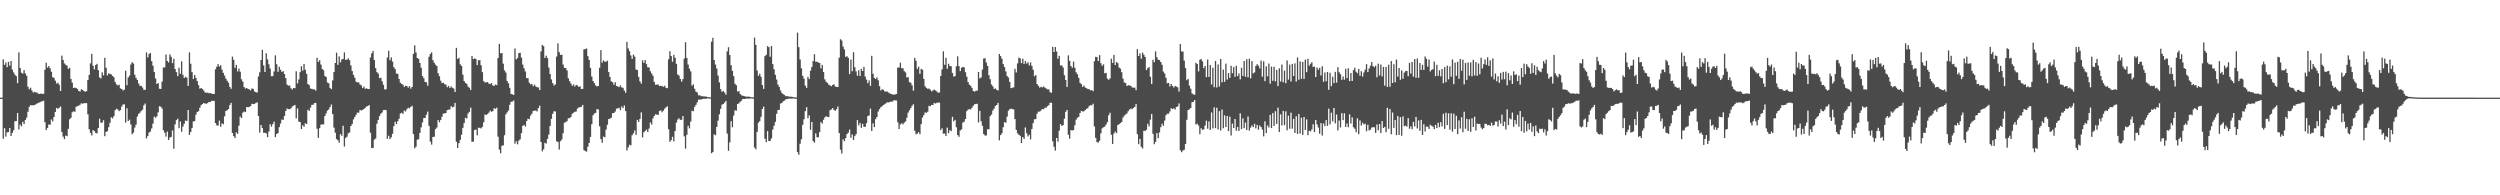 <?xml version="1.0" encoding="UTF-8"?>
<svg xmlns="http://www.w3.org/2000/svg" width="1920" height="150">
  <path d="M0 75.000h1v1.000H0zM1 75.000h1v1.000H1zM2 45.588h1v60.935H2zM3 49.812h1v48.641H3zM4 48.039h1v56.914H4zM5 51.611h1v50.001H5zM6 47.484h1v53.943H6zM7 50.425h1v47.884H7zM8 46.860h1v57.605H8zM9 53.511h1v48.577H9zM10 55.678h1v44.363H10zM11 57.402h1v35.704H11zM12 58.465h1v34.534H12zM13 63.842h1v22.965H13zM14 40.245h1v59.159H14zM15 52.204h1v43.485H15zM16 55.789h1v41.287H16zM17 56.520h1v37.040H17zM18 53.816h1v41.491H18zM19 56.436h1v35.687H19zM20 58.229h1v32.077H20zM21 66.611h1v19.212H21zM22 68.531h1v13.486H22zM23 67.353h1v13.313H23zM24 69.482h1v11.518H24zM25 71.039h1v9.778H25zM26 70.515h1v10.222H26zM27 70.990h1v9.137H27zM28 71.072h1v8.417H28zM29 71.963h1v7.018H29zM30 72.083h1v6.498H30zM31 71.781h1v6.247H31zM32 72.166h1v5.576H32zM33 72.020h1v5.345H33zM34 53.563h1v40.308H34zM35 48.124h1v51.797H35zM36 51.957h1v46.314H36zM37 50.692h1v44.875H37zM38 52.455h1v43.417H38zM39 55.117h1v36.639H39zM40 59.307h1v33.939H40zM41 59.857h1v29.979H41zM42 61.964h1v24.022H42zM43 64.132h1v18.768H43zM44 63.553h1v20.030H44zM45 65.070h1v17.717H45zM46 69.899h1v11.856H46zM47 42.726h1v58.592H47zM48 46.015h1v58.871H48zM49 48.703h1v58.165H49zM50 49.740h1v54.401H50zM51 50.443h1v54.182H51zM52 52.902h1v46.060H52zM53 52.054h1v39.580H53zM54 60.608h1v29.925H54zM55 63.429h1v22.785H55zM56 67.542h1v17.887H56zM57 67.210h1v18.692H57zM58 67.650h1v14.341H58zM59 68.278h1v13.308H59zM60 69.832h1v11.298H60zM61 70.351h1v10.074H61zM62 68.535h1v10.756H62zM63 69.056h1v10.599H63zM64 69.951h1v9.306H64zM65 70.474h1v8.717H65zM66 69.984h1v9.276H66zM67 61.485h1v26.330H67zM68 57.562h1v41.673H68zM69 48.685h1v53.232H69zM70 41.336h1v62.707H70zM71 50.511h1v49.376H71zM72 53.313h1v47.325H72zM73 49.907h1v52.211H73zM74 49.074h1v53.360H74zM75 53.907h1v44.399H75zM76 59.424h1v31.788H76zM77 60.246h1v33.995H77zM78 55.554h1v38.598H78zM79 57.850h1v34.526H79zM80 44.404h1v60.193H80zM81 52.001h1v49.327H81zM82 57.897h1v42.862H82zM83 56.277h1v41.394H83zM84 56.840h1v37.399H84zM85 57.183h1v32.949H85zM86 58.327h1v32.577H86zM87 59.353h1v29.869H87zM88 63.028h1v21.576H88zM89 64.843h1v18.679H89zM90 65.616h1v18.494H90zM91 65.072h1v20.261H91zM92 67.876h1v16.689H92zM93 68.373h1v13.453H93zM94 69.496h1v10.790H94zM95 68.817h1v11.321H95zM96 54.254h1v39.910H96zM97 65.410h1v17.743H97zM98 59.485h1v33.474H98zM99 58.057h1v33.840H99zM100 49.556h1v46.015H100zM101 47.774h1v55.292H101zM102 48.778h1v53.072H102zM103 57.322h1v40.674H103zM104 59.821h1v35.860H104zM105 61.369h1v28.149H105zM106 64.147h1v23.315H106zM107 65.955h1v20.589H107zM108 65.961h1v19.242H108zM109 67.227h1v17.012H109zM110 68.978h1v11.938H110zM111 69.026h1v10.484H111zM112 40.228h1v66.113H112zM113 44.129h1v60.351H113zM114 41.511h1v60.316H114zM115 40.632h1v60.402H115zM116 46.997h1v51.679H116zM117 50.503h1v44.415H117zM118 55.222h1v34.397H118zM119 60.273h1v30.153H119zM120 64.517h1v24.813H120zM121 63.810h1v22.440H121zM122 68.168h1v13.398H122zM123 68.292h1v13.671H123zM124 62.709h1v20.658H124zM125 51.857h1v48.161H125zM126 51.738h1v50.226H126zM127 41.942h1v62.982H127zM128 46.849h1v54.200H128zM129 47.985h1v59.546H129zM130 41.745h1v63.859H130zM131 43.617h1v61.501H131zM132 48.506h1v51.660H132zM133 45.094h1v69.126H133zM134 53.004h1v42.536H134zM135 55.421h1v36.834H135zM136 58.469h1v32.681H136zM137 52.000h1v46.452H137zM138 56.605h1v36.759H138zM139 47.098h1v54.073H139zM140 57.458h1v39.766H140zM141 59.919h1v35.085H141zM142 58.946h1v33.597H142zM143 59.664h1v33.248H143zM144 65.937h1v18.580H144zM145 40.258h1v63.386H145zM146 48.924h1v52.439H146zM147 55.392h1v42.942H147zM148 60.692h1v32.597H148zM149 57.574h1v35.467H149zM150 59.848h1v28.254H150zM151 62.234h1v23.796H151zM152 65.411h1v20.007H152zM153 68.079h1v14.693H153zM154 67.521h1v13.276H154zM155 68.385h1v11.536H155zM156 69.547h1v9.538H156zM157 71.018h1v8.518H157zM158 71.239h1v8.471H158zM159 71.118h1v8.054H159zM160 71.646h1v6.659H160zM161 71.483h1v6.862H161zM162 71.891h1v5.551H162zM163 72.174h1v5.229H163zM164 72.124h1v5.273H164zM165 53.207h1v41.277H165zM166 51.276h1v44.949H166zM167 49.248h1v47.250H167zM168 51.074h1v41.542H168zM169 50.079h1v47.244H169zM170 53.475h1v41.272H170zM171 55.960h1v39.489H171zM172 58.080h1v31.263H172zM173 60.405h1v24.899H173zM174 61.985h1v22.642H174zM175 63.530h1v20.169H175zM176 66.744h1v14.007H176zM177 68.186h1v10.833H177zM178 43.493h1v58.597H178zM179 45.959h1v58.580H179zM180 52.116h1v53.869H180zM181 49.827h1v51.811H181zM182 54.842h1v47.872H182zM183 52.698h1v43.806H183zM184 55.084h1v34.401H184zM185 60.865h1v29.750H185zM186 62.724h1v23.815H186zM187 66.858h1v18.812H187zM188 68.018h1v18.100H188zM189 67.604h1v14.599H189zM190 68.323h1v14.038H190zM191 68.693h1v13.373H191zM192 69.383h1v12.152H192zM193 67.871h1v11.851H193zM194 68.320h1v11.602H194zM195 70.238h1v9.564H195zM196 70.830h1v8.174H196zM197 71.090h1v7.569H197zM198 58.654h1v30.485H198zM199 55.502h1v46.266H199zM200 46.067h1v49.918H200zM201 38.222h1v60.142H201zM202 50.219h1v51.789H202zM203 55.293h1v46.704H203zM204 40.888h1v61.556H204zM205 45.614h1v59.722H205zM206 49.409h1v51.599H206zM207 52.633h1v42.776H207zM208 58.528h1v38.767H208zM209 58.473h1v36.890H209zM210 54.895h1v38.590H210zM211 42.515h1v62.795H211zM212 49.374h1v53.520H212zM213 55.135h1v47.097H213zM214 51.312h1v46.328H214zM215 53.573h1v41.325H215zM216 55.247h1v36.560H216zM217 54.613h1v37.424H217zM218 56.880h1v32.213H218zM219 60.070h1v25.186H219zM220 64.980h1v18.398H220zM221 65.835h1v17.972H221zM222 65.658h1v18.182H222zM223 67.837h1v15.408H223zM224 68.714h1v13.067H224zM225 67.582h1v13.624H225zM226 67.726h1v12.883H226zM227 54.708h1v36.200H227zM228 64.047h1v19.254H228zM229 60.990h1v32.394H229zM230 55.410h1v38.327H230zM231 50.818h1v48.245H231zM232 54.298h1v41.890H232zM233 49.143h1v48.225H233zM234 53.596h1v41.076H234zM235 56.681h1v38.537H235zM236 64.540h1v19.807H236zM237 65.358h1v19.864H237zM238 67.933h1v14.720H238zM239 68.293h1v12.232H239zM240 68.588h1v11.841H240zM241 68.670h1v10.557H241zM242 69.579h1v9.469H242zM243 44.320h1v54.526H243zM244 47.537h1v58.319H244zM245 46.271h1v52.166H245zM246 49.555h1v46.252H246zM247 52.939h1v42.478H247zM248 53.906h1v41.666H248zM249 58.274h1v30.852H249zM250 59.113h1v28.023H250zM251 63.382h1v21.569H251zM252 63.955h1v20.123H252zM253 67.506h1v14.731H253zM254 68.455h1v11.847H254zM255 61.818h1v25.778H255zM256 55.324h1v42.662H256zM257 48.371h1v53.579H257zM258 40.460h1v66.360H258zM259 49.805h1v57.935H259zM260 43.313h1v66.324H260zM261 47.905h1v55.124H261zM262 45.693h1v58.594H262zM263 45.239h1v51.354H263zM264 40.242h1v72.309H264zM265 46.039h1v60.013H265zM266 45.790h1v59.207H266zM267 44.729h1v57.670H267zM268 46.237h1v55.485H268zM269 50.277h1v46.478H269zM270 54.566h1v40.708H270zM271 57.521h1v34.197H271zM272 59.667h1v30.251H272zM273 62.761h1v25.422H273zM274 63.277h1v23.152H274zM275 63.220h1v23.353H275zM276 64.869h1v19.581H276zM277 65.598h1v19.283H277zM278 67.612h1v16.745H278zM279 66.442h1v17.289H279zM280 68.215h1v14.554H280zM281 67.791h1v14.002H281zM282 68.369h1v13.110H282zM283 68.449h1v12.253H283zM284 44.184h1v57.776H284zM285 41.011h1v72.598H285zM286 39.105h1v74.670H286zM287 46.149h1v61.056H287zM288 52.302h1v54.082H288zM289 55.408h1v39.594H289zM290 56.475h1v35.615H290zM291 60.013h1v29.168H291zM292 59.720h1v27.613H292zM293 62.432h1v23.952H293zM294 65.111h1v19.449H294zM295 68.680h1v15.713H295zM296 68.577h1v16.056H296zM297 44.200h1v62.375H297zM298 38.954h1v65.283H298zM299 46.228h1v60.608H299zM300 44.048h1v61.425H300zM301 47.299h1v55.437H301zM302 51.576h1v45.276H302zM303 53.057h1v40.440H303zM304 56.440h1v38.824H304zM305 56.796h1v36.309H305zM306 60.602h1v30.539H306zM307 63.562h1v23.582H307zM308 64.421h1v22.175H308zM309 65.058h1v22.348H309zM310 66.790h1v18.092H310zM311 65.871h1v19.709H311zM312 66.043h1v17.845H312zM313 67.317h1v15.429H313zM314 66.087h1v17.100H314zM315 68.091h1v14.006H315zM316 66.785h1v14.472H316zM317 41.378h1v61.564H317zM318 34.820h1v79.110H318zM319 40.285h1v72.379H319zM320 44.532h1v62.737H320zM321 45.214h1v61.733H321zM322 48.398h1v53.683H322zM323 52.019h1v45.834H323zM324 58.412h1v35.598H324zM325 60.113h1v30.573H325zM326 62.915h1v27.682H326zM327 63.245h1v24.874H327zM328 65.781h1v19.922H328zM329 43.564h1v53.106H329zM330 41.440h1v67.377H330zM331 40.220h1v70.810H331zM332 46.161h1v59.036H332zM333 48.174h1v56.811H333zM334 49.603h1v49.584H334zM335 50.736h1v47.250H335zM336 56.203h1v35.954H336zM337 58.522h1v35.373H337zM338 61.964h1v30.168H338zM339 63.835h1v25.815H339zM340 63.497h1v23.723H340zM341 64.619h1v22.418H341zM342 65.009h1v21.817H342zM343 66.954h1v17.607H343zM344 65.964h1v18.206H344zM345 67.546h1v16.644H345zM346 66.423h1v15.113H346zM347 67.358h1v15.103H347zM348 67.992h1v13.969H348zM349 70.636h1v8.363H349zM350 36.738h1v72.126H350zM351 45.285h1v68.388H351zM352 44.397h1v65.590H352zM353 49.413h1v58.038H353zM354 50.628h1v52.839H354zM355 57.392h1v40.784H355zM356 62.260h1v32.257H356zM357 63.636h1v26.831H357zM358 64.385h1v26.611H358zM359 66.519h1v20.661H359zM360 67.436h1v18.483H360zM361 69.071h1v13.632H361zM362 43.047h1v65.881H362zM363 45.357h1v63.385H363zM364 44.827h1v55.050H364zM365 45.382h1v54.121H365zM366 49.972h1v53.942H366zM367 46.294h1v51.772H367zM368 46.173h1v52.051H368zM369 50.147h1v48.526H369zM370 55.400h1v41.981H370zM371 62.315h1v31.572H371zM372 63.411h1v24.541H372zM373 63.141h1v25.104H373zM374 63.063h1v24.436H374zM375 64.282h1v22.189H375zM376 64.583h1v20.432H376zM377 63.739h1v22.138H377zM378 65.614h1v19.704H378zM379 65.927h1v17.156H379zM380 64.947h1v18.665H380zM381 65.374h1v17.310H381zM382 44.607h1v60.361H382zM383 33.707h1v81.165H383zM384 40.964h1v76.789H384zM385 40.690h1v71.290H385zM386 48.921h1v62.715H386zM387 53.995h1v49.854H387zM388 55.713h1v32.163H388zM389 62.141h1v24.156H389zM390 63.941h1v20.961H390zM391 67.460h1v13.048H391zM392 72.131h1v6.074H392zM393 72.426h1v5.622H393zM394 72.978h1v4.224H394zM395 37.237h1v73.158H395zM396 45.604h1v62.870H396zM397 44.480h1v66.376H397zM398 40.823h1v67.162H398zM399 40.516h1v66.480H399zM400 44.238h1v58.013H400zM401 49.622h1v47.019H401zM402 52.484h1v43.450H402zM403 54.871h1v42.353H403zM404 59.975h1v32.999H404zM405 60.062h1v31.136H405zM406 63.479h1v28.071H406zM407 64.841h1v24.016H407zM408 64.410h1v22.867H408zM409 66.230h1v18.964H409zM410 64.941h1v20.031H410zM411 66.359h1v18.469H411zM412 67.042h1v18.550H412zM413 67.115h1v15.865H413zM414 69.156h1v12.007H414zM415 39.511h1v69.568H415zM416 34.442h1v81.820H416zM417 35.409h1v79.254H417zM418 44.443h1v65.218H418zM419 42.767h1v67.531H419zM420 44.632h1v62.011H420zM421 51.858h1v51.518H421zM422 56.809h1v39.900H422zM423 60.954h1v30.322H423zM424 63.782h1v23.616H424zM425 65.680h1v19.758H425zM426 64.837h1v20.755H426zM427 43.438h1v65.031H427zM428 33.261h1v75.825H428zM429 40.083h1v74.755H429zM430 42.200h1v66.234H430zM431 42.059h1v65.073H431zM432 49.607h1v52.680H432zM433 52.114h1v42.103H433zM434 52.255h1v41.608H434zM435 54.062h1v38.941H435zM436 60.088h1v30.755H436zM437 62.322h1v28.449H437zM438 64.156h1v25.613H438zM439 65.883h1v21.474H439zM440 64.815h1v21.752H440zM441 66.436h1v19.434H441zM442 65.250h1v20.427H442zM443 65.649h1v17.772H443zM444 66.741h1v15.868H444zM445 66.298h1v15.987H445zM446 68.281h1v13.775H446zM447 68.299h1v12.279H447zM448 37.852h1v77.448H448zM449 37.722h1v78.287H449zM450 37.203h1v79.264H450zM451 43.135h1v69.581H451zM452 46.009h1v63.776H452zM453 52.130h1v53.042H453zM454 58.795h1v36.585H454zM455 62.206h1v26.350H455zM456 63.848h1v23.334H456zM457 65.646h1v21.052H457zM458 66.375h1v17.428H458zM459 66.068h1v17.971H459zM460 52.007h1v45.028H460zM461 38.503h1v68.356H461zM462 48.079h1v61.598H462zM463 46.318h1v58.595H463zM464 47.351h1v58.143H464zM465 47.386h1v52.145H465zM466 46.599h1v49.212H466zM467 55.332h1v36.110H467zM468 59.148h1v32.005H468zM469 62.496h1v27.851H469zM470 63.120h1v23.838H470zM471 65.055h1v21.710H471zM472 63.126h1v22.516H472zM473 66.068h1v17.365H473zM474 66.372h1v16.863H474zM475 66.916h1v15.835H475zM476 65.590h1v18.984H476zM477 67.131h1v14.706H477zM478 67.431h1v15.616H478zM479 69.558h1v11.430H479zM480 71.237h1v14.077H480zM481 32.144h1v83.461H481zM482 37.241h1v75.951H482zM483 39.319h1v71.821H483zM484 42.574h1v69.070H484zM485 45.281h1v58.589H485zM486 41.915h1v60.473H486zM487 43.454h1v56.675H487zM488 53.339h1v50.232H488zM489 53.835h1v38.293H489zM490 59.051h1v34.532H490zM491 62.403h1v28.961H491zM492 64.184h1v22.085H492zM493 46.330h1v59.210H493zM494 48.276h1v53.376H494zM495 46.098h1v54.450H495zM496 49.271h1v50.237H496zM497 51.701h1v49.650H497zM498 51.770h1v46.952H498zM499 54.754h1v39.245H499zM500 56.400h1v39.245H500zM501 58.165h1v32.831H501zM502 62.926h1v26.132H502zM503 65.141h1v22.626H503zM504 64.998h1v23.092H504zM505 64.886h1v23.314H505zM506 66.089h1v19.206H506zM507 65.828h1v18.910H507zM508 66.190h1v20.036H508zM509 66.627h1v18.380H509zM510 65.856h1v17.603H510zM511 67.438h1v14.978H511zM512 67.715h1v13.973H512zM513 45.567h1v53.720H513zM514 39.303h1v69.639H514zM515 43.047h1v64.611H515zM516 47.434h1v57.626H516zM517 42.088h1v66.522H517zM518 44.381h1v56.277H518zM519 48.991h1v45.162H519zM520 57.172h1v34.616H520zM521 58.059h1v32.801H521zM522 60.602h1v31.428H522zM523 62.680h1v29.331H523zM524 60.782h1v28.319H524zM525 44.991h1v59.736H525zM526 32.399h1v81.791H526zM527 44.502h1v59.059H527zM528 49.582h1v46.971H528zM529 52.725h1v45.876H529zM530 54.830h1v38.501H530zM531 65.768h1v19.229H531zM532 64.782h1v20.651H532zM533 68.164h1v13.904H533zM534 70.349h1v10.186H534zM535 71.032h1v7.615H535zM536 73.224h1v3.262H536zM537 73.189h1v3.344H537zM538 73.937h1v2.385H538zM539 73.849h1v2.210H539zM540 74.077h1v1.713H540zM541 74.102h1v1.774H541zM542 74.194h1v1.647H542zM543 74.538h1v1.000H543zM544 74.667h1v1.000H544zM545 74.827h1v1.000H545zM546 32.071h1v85.595H546zM547 29.048h1v87.723H547zM548 46.099h1v57.123H548zM549 49.618h1v54.261H549zM550 52.660h1v44.806H550zM551 57.996h1v34.615H551zM552 63.298h1v24.491H552zM553 68.445h1v15.148H553zM554 70.547h1v9.836H554zM555 69.840h1v10.006H555zM556 71.088h1v7.741H556zM557 72.680h1v4.852H557zM558 39.475h1v63.070H558zM559 36.258h1v79.566H559zM560 42.298h1v66.975H560zM561 50.117h1v42.932H561zM562 54.409h1v43.351H562zM563 58.465h1v30.252H563zM564 64.290h1v20.467H564zM565 65.441h1v19.575H565zM566 70.226h1v9.636H566zM567 70.002h1v9.286H567zM568 72.172h1v5.954H568zM569 73.194h1v4.085H569zM570 73.531h1v2.415H570zM571 73.763h1v2.248H571zM572 74.121h1v1.846H572zM573 74.266h1v1.300H573zM574 74.184h1v1.613H574zM575 74.227h1v1.517H575zM576 74.580h1v1.000H576zM577 74.694h1v1.000H577zM578 74.823h1v1.000H578zM579 28.883h1v84.412H579zM580 34.518h1v80.184H580zM581 54.095h1v47.199H581zM582 58.230h1v36.044H582zM583 56.609h1v36.435H583zM584 58.948h1v30.734H584zM585 65.276h1v18.458H585zM586 68.248h1v13.625H586zM587 43.101h1v63.459H587zM588 42.037h1v67.152H588zM589 35.407h1v65.241H589zM590 36.201h1v72.130H590zM591 43.569h1v64.594H591zM592 35.324h1v70.965H592zM593 49.218h1v50.320H593zM594 53.175h1v43.364H594zM595 57.508h1v36.083H595zM596 61.105h1v26.280H596zM597 65.047h1v19.474H597zM598 66.788h1v17.550H598zM599 69.483h1v10.052H599zM600 71.350h1v7.728H600zM601 72.355h1v5.490H601zM602 72.897h1v4.353H602zM603 73.857h1v2.484H603zM604 73.819h1v2.168H604zM605 74.057h1v1.808H605zM606 74.301h1v1.379H606zM607 74.178h1v1.597H607zM608 74.372h1v1.234H608zM609 74.712h1v1.000H609zM610 74.774h1v1.000H610zM611 74.830h1v1.000H611zM612 25.047h1v91.862H612zM613 36.191h1v82.664H613zM614 45.746h1v64.641H614zM615 52.503h1v54.468H615zM616 58.234h1v37.634H616zM617 60.391h1v31.199H617zM618 65.790h1v19.543H618zM619 67.487h1v14.840H619zM620 59.056h1v31.755H620zM621 60.745h1v27.865H621zM622 54.289h1v45.405H622zM623 51.384h1v42.237H623zM624 46.942h1v61.459H624zM625 41.602h1v67.952H625zM626 47.467h1v55.002H626zM627 47.358h1v58.028H627zM628 47.968h1v57.440H628zM629 48.382h1v53.050H629zM630 52.471h1v41.290H630zM631 49.840h1v45.071H631zM632 55.338h1v36.643H632zM633 60.990h1v29.145H633zM634 62.793h1v26.452H634zM635 63.718h1v26.039H635zM636 65.032h1v24.873H636zM637 65.596h1v19.086H637zM638 66.232h1v17.835H638zM639 65.247h1v17.772H639zM640 64.783h1v19.703H640zM641 66.469h1v18.631H641zM642 66.718h1v17.150H642zM643 66.891h1v14.935H643zM644 44.345h1v57.870H644zM645 30.119h1v84.811H645zM646 31.120h1v86.813H646zM647 35.750h1v71.275H647zM648 37.933h1v70.496H648zM649 43.673h1v62.404H649zM650 43.163h1v59.801H650zM651 44.423h1v57.443H651zM652 56.912h1v42.610H652zM653 45.729h1v60.124H653zM654 54.711h1v48.616H654zM655 40.079h1v67.426H655zM656 51.630h1v52.934H656zM657 54.867h1v48.152H657zM658 58.090h1v34.151H658zM659 53.941h1v42.341H659zM660 58.419h1v35.985H660zM661 52.843h1v45.303H661zM662 54.515h1v40.631H662zM663 51.353h1v46.038H663zM664 58.790h1v38.618H664zM665 61.122h1v33.449H665zM666 63.888h1v25.255H666zM667 61.812h1v26.869H667zM668 65.929h1v17.457H668zM669 42.860h1v57.738H669zM670 56.616h1v38.117H670zM671 59.851h1v37.792H671zM672 60.688h1v30.845H672zM673 59.402h1v30.445H673zM674 61.659h1v24.000H674zM675 66.174h1v17.665H675zM676 69.457h1v12.880H676zM677 68.460h1v13.170H677zM678 69.027h1v11.626H678zM679 70.237h1v9.789H679zM680 70.256h1v8.992H680zM681 70.419h1v8.128H681zM682 71.132h1v7.571H682zM683 71.756h1v6.514H683zM684 72.179h1v5.788H684zM685 72.585h1v5.437H685zM686 72.600h1v4.421H686zM687 72.556h1v4.574H687zM688 72.181h1v5.007H688zM689 51.902h1v42.055H689zM690 51.839h1v47.301H690zM691 48.126h1v47.482H691zM692 52.361h1v42.362H692zM693 52.436h1v43.115H693zM694 54.693h1v39.481H694zM695 55.598h1v37.688H695zM696 59.487h1v30.865H696zM697 59.271h1v27.200H697zM698 63.075h1v21.648H698zM699 63.650h1v19.469H699zM700 65.510h1v15.747H700zM701 69.630h1v10.437H701zM702 44.460h1v55.889H702zM703 46.626h1v56.483H703zM704 52.832h1v49.729H704zM705 51.204h1v50.259H705zM706 56.711h1v46.397H706zM707 52.867h1v42.487H707zM708 53.567h1v36.682H708zM709 60.516h1v27.907H709zM710 66.229h1v20.107H710zM711 67.481h1v19.175H711zM712 68.195h1v17.627H712zM713 67.972h1v13.298H713zM714 68.916h1v12.622H714zM715 70.187h1v10.403H715zM716 69.499h1v11.093H716zM717 68.766h1v10.221H717zM718 69.485h1v10.066H718zM719 70.214h1v8.741H719zM720 71.284h1v7.464H720zM721 70.978h1v7.866H721zM722 58.319h1v41.576H722zM723 53.303h1v45.203H723zM724 39.431h1v63.247H724zM725 49.763h1v52.783H725zM726 44.405h1v60.032H726zM727 52.806h1v45.172H727zM728 48.951h1v53.354H728zM729 50.657h1v49.330H729zM730 50.867h1v49.845H730zM731 56.004h1v33.732H731zM732 58.800h1v34.415H732zM733 58.451h1v33.585H733zM734 50.882h1v46.903H734zM735 43.245h1v60.530H735zM736 50.809h1v54.267H736zM737 54.577h1v45.624H737zM738 51.964h1v47.456H738zM739 51.339h1v42.765H739zM740 51.764h1v41.683H740zM741 55.451h1v35.964H741zM742 58.867h1v26.502H742zM743 63.052h1v21.126H743zM744 64.961h1v18.852H744zM745 65.850h1v18.163H745zM746 67.433h1v15.352H746zM747 69.882h1v11.359H747zM748 70.381h1v9.712H748zM749 69.610h1v10.304H749zM750 69.661h1v10.029H750zM751 55.286h1v38.783H751zM752 60.196h1v24.928H752zM753 59.492h1v33.623H753zM754 53.456h1v43.152H754zM755 44.936h1v58.047H755zM756 44.691h1v59.413H756zM757 48.043h1v55.987H757zM758 50.645h1v48.638H758zM759 57.768h1v41.538H759zM760 60.856h1v28.363H760zM761 64.893h1v23.068H761zM762 66.258h1v18.670H762zM763 68.289h1v15.126H763zM764 67.905h1v13.440H764zM765 69.008h1v11.630H765zM766 69.538h1v9.464H766zM767 41.495h1v66.286H767zM768 43.108h1v60.696H768zM769 45.122h1v57.246H769zM770 49.181h1v48.510H770zM771 51.498h1v42.324H771zM772 54.836h1v39.443H772zM773 58.423h1v31.189H773zM774 59.564h1v25.415H774zM775 62.909h1v20.966H775zM776 67.673h1v15.766H776zM777 67.398h1v16.424H777zM778 67.091h1v16.911H778zM779 52.832h1v38.606H779zM780 55.653h1v44.155H780zM781 48.712h1v53.738H781zM782 44.293h1v59.186H782zM783 44.783h1v59.516H783zM784 48.506h1v61.378H784zM785 45.122h1v60.141H785zM786 49.091h1v57.608H786zM787 46.888h1v50.997H787zM788 48.840h1v53.521H788zM789 47.836h1v56.985H789zM790 50.206h1v53.319H790zM791 47.982h1v59.037H791zM792 50.581h1v48.505H792zM793 53.576h1v40.988H793zM794 58.566h1v33.060H794zM795 57.658h1v33.782H795zM796 64.517h1v22.765H796zM797 65.893h1v19.810H797zM798 67.278h1v18.435H798zM799 66.665h1v18.218H799zM800 67.098h1v16.623H800zM801 66.382h1v17.514H801zM802 67.280h1v15.404H802zM803 67.916h1v14.771H803zM804 68.592h1v12.990H804zM805 68.654h1v12.066H805zM806 70.770h1v8.193H806zM807 71.337h1v7.561H807zM808 36.000h1v72.489H808zM809 39.918h1v72.776H809zM810 36.141h1v79.530H810zM811 39.508h1v66.458H811zM812 45.121h1v63.638H812zM813 42.903h1v57.383H813zM814 50.296h1v45.085H814zM815 50.173h1v46.599H815zM816 51.819h1v44.253H816zM817 57.738h1v33.389H817zM818 61.455h1v24.423H818zM819 66.699h1v17.753H819zM820 42.493h1v60.960H820zM821 46.743h1v59.750H821zM822 50.671h1v49.317H822zM823 52.036h1v48.161H823zM824 47.306h1v52.582H824zM825 52.006h1v44.211H825zM826 55.533h1v36.405H826zM827 57.014h1v33.446H827zM828 59.870h1v29.903H828zM829 63.625h1v23.144H829zM830 64.600h1v20.564H830zM831 66.765h1v18.831H831zM832 65.617h1v19.864H832zM833 67.243h1v17.242H833zM834 67.740h1v15.804H834zM835 68.419h1v14.632H835zM836 68.515h1v12.944H836zM837 69.370h1v11.381H837zM838 69.173h1v11.802H838zM839 70.046h1v9.605H839zM840 47.076h1v50.063H840zM841 43.624h1v62.262H841zM842 43.883h1v65.258H842zM843 46.831h1v62.663H843zM844 42.336h1v65.735H844zM845 48.562h1v53.833H845zM846 50.532h1v48.057H846zM847 49.400h1v48.338H847zM848 56.293h1v40.932H848zM849 55.994h1v39.704H849zM850 60.437h1v33.357H850zM851 61.291h1v27.250H851zM852 60.232h1v26.371H852zM853 45.116h1v58.421H853zM854 48.314h1v62.212H854zM855 42.175h1v60.428H855zM856 49.928h1v51.070H856zM857 47.640h1v54.594H857zM858 48.530h1v47.497H858zM859 51.864h1v43.505H859zM860 52.665h1v41.878H860zM861 55.445h1v38.274H861zM862 60.437h1v29.806H862zM863 63.356h1v25.425H863zM864 63.678h1v24.285H864zM865 66.024h1v21.059H865zM866 65.424h1v19.979H866zM867 65.600h1v18.529H867zM868 66.006h1v17.392H868zM869 67.092h1v16.767H869zM870 67.456h1v15.431H870zM871 67.199h1v14.923H871zM872 69.264h1v10.691H872zM873 37.717h1v65.276H873zM874 43.033h1v67.755H874zM875 41.014h1v65.659H875zM876 45.161h1v67.606H876zM877 40.350h1v73.650H877zM878 41.992h1v58.484H878zM879 43.801h1v56.688H879zM880 53.813h1v45.849H880zM881 52.349h1v42.753H881zM882 51.550h1v45.543H882zM883 58.935h1v32.957H883zM884 64.514h1v23.100H884zM885 45.892h1v56.854H885zM886 47.750h1v63.005H886zM887 39.476h1v69.464H887zM888 43.944h1v58.230H888zM889 45.822h1v60.332H889zM890 46.205h1v55.465H890zM891 47.613h1v50.074H891zM892 49.756h1v45.260H892zM893 54.950h1v41.676H893zM894 56.533h1v36.062H894zM895 59.762h1v28.753H895zM896 63.932h1v23.396H896zM897 63.717h1v23.619H897zM898 66.410h1v19.198H898zM899 64.487h1v18.630H899zM900 66.009h1v17.673H900zM901 67.208h1v15.983H901zM902 66.004h1v18.119H902zM903 66.550h1v15.562H903zM904 67.067h1v14.677H904zM905 70.283h1v9.197H905zM906 33.865h1v81.588H906zM907 39.460h1v77.424H907zM908 39.611h1v75.982H908zM909 46.610h1v68.436H909zM910 52.274h1v58.329H910zM911 61.523h1v30.478H911zM912 60.579h1v23.947H912zM913 65.745h1v18.187H913zM914 68.145h1v14.816H914zM915 71.660h1v6.819H915zM916 72.554h1v5.691H916zM917 72.776h1v4.100H917zM918 48.217h1v47.406H918zM919 49.088h1v45.947H919zM920 54.858h1v41.600H920zM921 45.940h1v57.186H921zM922 45.250h1v53.207H922zM923 47.091h1v52.630H923zM924 52.368h1v47.028H924zM925 50.625h1v45.779H925zM926 59.214h1v33.462H926zM927 45.731h1v53.111H927zM928 59.090h1v34.200H928zM929 49.985h1v49.787H929zM930 64.920h1v21.447H930zM931 52.024h1v46.581H931zM932 66.955h1v15.494H932zM933 46.853h1v51.551H933zM934 67.180h1v15.573H934zM935 49.517h1v49.964H935zM936 66.450h1v18.924H936zM937 45.327h1v54.934H937zM938 63.219h1v20.890H938zM939 53.442h1v45.069H939zM940 62.805h1v25.839H940zM941 48.855h1v48.686H941zM942 61.109h1v27.977H942zM943 56.132h1v44.567H943zM944 59.779h1v29.846H944zM945 50.517h1v53.568H945zM946 56.221h1v38.697H946zM947 51.511h1v46.798H947zM948 58.988h1v32.396H948zM949 50.522h1v49.811H949zM950 58.452h1v39.042H950zM951 56.403h1v44.169H951zM952 60.982h1v26.126H952zM953 52.012h1v47.096H953zM954 58.301h1v32.559H954zM955 46.835h1v51.557H955zM956 58.923h1v35.208H956zM957 45.463h1v54.381H957zM958 59.385h1v30.074H958zM959 45.123h1v55.217H959zM960 60.159h1v37.880H960zM961 46.903h1v49.428H961zM962 56.311h1v41.267H962zM963 55.591h1v39.493H963zM964 50.707h1v47.891H964zM965 49.257h1v46.674H965zM966 50.436h1v49.215H966zM967 52.542h1v43.894H967zM968 46.519h1v51.093H968zM969 58.903h1v40.608H969zM970 47.046h1v57.695H970zM971 62.299h1v30.863H971zM972 50.868h1v51.317H972zM973 58.624h1v37.780H973zM974 48.806h1v49.111H974zM975 64.271h1v23.941H975zM976 51.129h1v47.250H976zM977 62.031h1v24.779H977zM978 51.244h1v45.493H978zM979 62.388h1v23.016H979zM980 53.765h1v41.422H980zM981 66.091h1v16.611H981zM982 52.487h1v48.962H982zM983 62.622h1v25.163H983zM984 49.544h1v46.833H984zM985 63.182h1v21.945H985zM986 54.221h1v41.890H986zM987 63.877h1v21.611H987zM988 46.366h1v53.725H988zM989 61.125h1v27.720H989zM990 49.617h1v49.241H990zM991 62.558h1v23.953H991zM992 49.067h1v49.701H992zM993 58.368h1v32.934H993zM994 48.653h1v53.493H994zM995 62.594h1v26.660H995zM996 44.084h1v58.761H996zM997 61.255h1v26.233H997zM998 47.104h1v55.482H998zM999 60.511h1v29.906H999zM1000 47.529h1v56.099H1000zM1001 60.614h1v29.229H1001zM1002 45.812h1v54.017H1002zM1003 55.424h1v36.295H1003zM1004 45.164h1v58.687H1004zM1005 50.463h1v50.001H1005zM1006 48.968h1v51.934H1006zM1007 47.811h1v51.568H1007zM1008 51.427h1v44.019H1008zM1009 51.131h1v50.316H1009zM1010 59.138h1v33.044H1010zM1011 51.832h1v43.771H1011zM1012 53.540h1v44.427H1012zM1013 52.114h1v50.586H1013zM1014 57.886h1v36.662H1014zM1015 50.878h1v53.186H1015zM1016 62.813h1v31.989H1016zM1017 55.686h1v41.167H1017zM1018 62.427h1v29.800H1018zM1019 55.317h1v41.283H1019zM1020 68.951h1v14.513H1020zM1021 55.837h1v39.632H1021zM1022 66.146h1v20.365H1022zM1023 58.916h1v34.380H1023zM1024 63.879h1v19.053H1024zM1025 55.193h1v39.590H1025zM1026 63.440h1v24.507H1026zM1027 51.580h1v48.607H1027zM1028 55.506h1v37.054H1028zM1029 56.963h1v40.926H1029zM1030 61.277h1v25.665H1030zM1031 58.700h1v33.587H1031zM1032 61.195h1v25.771H1032zM1033 52.889h1v44.660H1033zM1034 59.969h1v34.854H1034zM1035 52.445h1v45.288H1035zM1036 62.296h1v25.498H1036zM1037 56.057h1v38.833H1037zM1038 62.222h1v27.902H1038zM1039 53.842h1v43.922H1039zM1040 51.962h1v46.880H1040zM1041 55.103h1v46.401H1041zM1042 56.279h1v34.596H1042zM1043 52.969h1v50.083H1043zM1044 58.237h1v34.228H1044zM1045 54.686h1v41.705H1045zM1046 58.786h1v35.499H1046zM1047 55.655h1v39.944H1047zM1048 53.412h1v41.566H1048zM1049 49.265h1v51.544H1049zM1050 55.344h1v40.524H1050zM1051 52.576h1v47.560H1051zM1052 50.434h1v49.172H1052zM1053 47.664h1v50.328H1053zM1054 50.840h1v46.776H1054zM1055 51.584h1v46.183H1055zM1056 50.499h1v51.544H1056zM1057 59.353h1v36.259H1057zM1058 48.909h1v51.151H1058zM1059 57.901h1v37.405H1059zM1060 49.574h1v52.606H1060zM1061 58.661h1v34.315H1061zM1062 51.410h1v46.881H1062zM1063 65.723h1v31.696H1063zM1064 51.336h1v50.236H1064zM1065 66.751h1v16.039H1065zM1066 49.644h1v49.212H1066zM1067 66.601h1v17.091H1067zM1068 46.916h1v56.222H1068zM1069 63.726h1v22.704H1069zM1070 49.358h1v48.833H1070zM1071 63.179h1v28.979H1071zM1072 45.701h1v58.113H1072zM1073 58.821h1v30.301H1073zM1074 52.236h1v51.438H1074zM1075 61.310h1v28.691H1075zM1076 54.055h1v50.191H1076zM1077 60.463h1v28.945H1077zM1078 55.744h1v41.240H1078zM1079 54.626h1v41.828H1079zM1080 54.478h1v42.795H1080zM1081 58.513h1v32.232H1081zM1082 48.249h1v50.608H1082zM1083 56.533h1v40.559H1083zM1084 47.609h1v51.678H1084zM1085 58.897h1v34.729H1085zM1086 45.370h1v51.740H1086zM1087 59.745h1v30.068H1087zM1088 44.914h1v53.744H1088zM1089 59.770h1v32.706H1089zM1090 48.412h1v52.026H1090zM1091 53.661h1v38.439H1091zM1092 49.770h1v53.873H1092zM1093 53.714h1v41.695H1093zM1094 43.371h1v57.613H1094zM1095 45.137h1v52.106H1095zM1096 51.203h1v46.133H1096zM1097 45.760h1v53.245H1097zM1098 54.850h1v40.992H1098zM1099 53.664h1v42.942H1099zM1100 53.121h1v44.090H1100zM1101 47.279h1v51.847H1101zM1102 58.540h1v37.376H1102zM1103 49.789h1v48.601H1103zM1104 58.256h1v35.954H1104zM1105 53.977h1v43.713H1105zM1106 58.628h1v35.204H1106zM1107 52.976h1v44.135H1107zM1108 63.911h1v23.472H1108zM1109 51.590h1v47.382H1109zM1110 63.118h1v23.473H1110zM1111 50.417h1v45.679H1111zM1112 60.921h1v26.125H1112zM1113 50.940h1v48.650H1113zM1114 58.873h1v28.124H1114zM1115 45.670h1v55.429H1115zM1116 64.600h1v22.682H1116zM1117 48.078h1v51.015H1117zM1118 58.209h1v30.746H1118zM1119 47.447h1v55.577H1119zM1120 60.523h1v31.944H1120zM1121 45.239h1v53.463H1121zM1122 54.341h1v35.740H1122zM1123 45.832h1v55.763H1123zM1124 64.833h1v20.963H1124zM1125 48.314h1v50.560H1125zM1126 61.414h1v29.893H1126zM1127 47.978h1v52.602H1127zM1128 58.149h1v33.444H1128zM1129 47.941h1v53.275H1129zM1130 58.625h1v32.275H1130zM1131 45.911h1v51.642H1131zM1132 57.965h1v31.665H1132zM1133 47.667h1v52.557H1133zM1134 58.193h1v36.671H1134zM1135 48.764h1v46.518H1135zM1136 57.031h1v38.131H1136zM1137 44.337h1v53.599H1137zM1138 52.591h1v46.676H1138zM1139 49.304h1v49.056H1139zM1140 45.608h1v49.408H1140zM1141 49.746h1v45.404H1141zM1142 43.985h1v52.285H1142zM1143 50.570h1v45.378H1143zM1144 46.333h1v50.408H1144zM1145 58.820h1v35.403H1145zM1146 44.875h1v51.566H1146zM1147 60.994h1v34.946H1147zM1148 56.494h1v36.771H1148zM1149 62.421h1v30.985H1149zM1150 58.567h1v38.586H1150zM1151 63.590h1v28.835H1151zM1152 55.958h1v38.973H1152zM1153 61.059h1v26.943H1153zM1154 55.189h1v41.610H1154zM1155 60.853h1v32.583H1155zM1156 54.988h1v44.505H1156zM1157 65.472h1v18.527H1157zM1158 56.146h1v39.920H1158zM1159 61.657h1v29.222H1159zM1160 57.948h1v33.736H1160zM1161 64.460h1v21.952H1161zM1162 54.799h1v42.529H1162zM1163 57.591h1v34.603H1163zM1164 57.013h1v38.349H1164zM1165 62.325h1v25.918H1165zM1166 58.040h1v39.238H1166zM1167 65.021h1v20.242H1167zM1168 52.214h1v48.535H1168zM1169 59.249h1v30.615H1169zM1170 48.887h1v53.074H1170zM1171 57.028h1v35.837H1171zM1172 49.229h1v51.700H1172zM1173 51.043h1v43.868H1173zM1174 52.088h1v47.384H1174zM1175 56.696h1v37.712H1175zM1176 48.598h1v52.615H1176zM1177 56.014h1v41.014H1177zM1178 50.142h1v54.392H1178zM1179 57.539h1v38.856H1179zM1180 51.255h1v49.656H1180zM1181 53.889h1v48.352H1181zM1182 54.855h1v43.944H1182zM1183 55.435h1v43.773H1183zM1184 52.563h1v46.235H1184zM1185 46.906h1v54.767H1185zM1186 48.738h1v50.577H1186zM1187 45.766h1v58.333H1187zM1188 56.491h1v44.295H1188zM1189 60.550h1v31.053H1189zM1190 59.171h1v33.051H1190zM1191 58.775h1v34.519H1191zM1192 64.223h1v18.588H1192zM1193 42.113h1v57.770H1193zM1194 56.347h1v42.672H1194zM1195 58.139h1v41.388H1195zM1196 59.422h1v31.882H1196zM1197 56.707h1v33.068H1197zM1198 57.717h1v30.811H1198zM1199 63.293h1v23.702H1199zM1200 68.690h1v14.026H1200zM1201 68.666h1v13.185H1201zM1202 68.935h1v11.066H1202zM1203 69.065h1v10.832H1203zM1204 70.364h1v8.875H1204zM1205 71.189h1v8.454H1205zM1206 71.894h1v7.411H1206zM1207 71.717h1v7.500H1207zM1208 71.687h1v7.073H1208zM1209 72.094h1v6.042H1209zM1210 71.885h1v5.365H1210zM1211 71.850h1v5.613H1211zM1212 72.183h1v4.774H1212zM1213 48.418h1v48.642H1213zM1214 48.793h1v49.115H1214zM1215 45.391h1v51.809H1215zM1216 52.241h1v39.704H1216zM1217 53.910h1v37.175H1217zM1218 55.144h1v42.515H1218zM1219 58.591h1v34.981H1219zM1220 61.670h1v26.493H1220zM1221 63.447h1v21.322H1221zM1222 66.388h1v16.779H1222zM1223 67.508h1v14.608H1223zM1224 66.855h1v13.738H1224zM1225 53.794h1v37.870H1225zM1226 43.659h1v57.916H1226zM1227 47.011h1v55.913H1227zM1228 49.773h1v53.570H1228zM1229 49.878h1v52.806H1229zM1230 56.185h1v47.328H1230zM1231 52.239h1v38.478H1231zM1232 53.484h1v38.038H1232zM1233 62.041h1v25.585H1233zM1234 67.133h1v19.443H1234zM1235 67.447h1v17.967H1235zM1236 67.542h1v17.016H1236zM1237 67.459h1v13.844H1237zM1238 68.334h1v13.106H1238zM1239 70.162h1v10.790H1239zM1240 69.262h1v10.708H1240zM1241 68.597h1v11.124H1241zM1242 69.337h1v10.519H1242zM1243 69.289h1v9.898H1243zM1244 71.373h1v7.351H1244zM1245 71.140h1v7.827H1245zM1246 57.927h1v40.484H1246zM1247 59.203h1v31.508H1247zM1248 40.328h1v63.497H1248zM1249 47.912h1v53.572H1249zM1250 51.482h1v48.208H1250zM1251 53.211h1v42.991H1251zM1252 50.422h1v51.436H1252zM1253 50.286h1v51.204H1253zM1254 45.877h1v55.061H1254zM1255 58.505h1v32.925H1255zM1256 57.421h1v38.630H1256zM1257 64.492h1v21.141H1257zM1258 43.855h1v61.272H1258zM1259 47.876h1v56.556H1259zM1260 47.606h1v58.388H1260zM1261 50.932h1v49.440H1261zM1262 53.929h1v44.664H1262zM1263 55.878h1v35.349H1263zM1264 56.317h1v34.266H1264zM1265 58.639h1v30.380H1265zM1266 59.138h1v27.186H1266zM1267 64.152h1v17.747H1267zM1268 67.277h1v14.465H1268zM1269 66.612h1v17.968H1269zM1270 67.087h1v17.442H1270zM1271 68.826h1v12.547H1271zM1272 69.550h1v11.680H1272zM1273 67.929h1v12.581H1273zM1274 60.959h1v25.837H1274zM1275 56.482h1v36.701H1275zM1276 53.553h1v37.442H1276zM1277 53.324h1v45.490H1277zM1278 55.392h1v41.665H1278zM1279 45.945h1v55.958H1279zM1280 47.187h1v55.047H1280zM1281 49.982h1v52.846H1281zM1282 56.507h1v40.394H1282zM1283 62.273h1v32.457H1283zM1284 61.894h1v26.500H1284zM1285 64.375h1v20.841H1285zM1286 66.500h1v18.720H1286zM1287 67.007h1v17.298H1287zM1288 67.621h1v14.008H1288zM1289 67.224h1v14.080H1289zM1290 69.069h1v11.152H1290zM1291 40.338h1v66.501H1291zM1292 50.927h1v49.289H1292zM1293 42.834h1v57.293H1293zM1294 47.740h1v50.261H1294zM1295 50.911h1v46.403H1295zM1296 59.272h1v37.649H1296zM1297 61.085h1v27.779H1297zM1298 60.313h1v25.452H1298zM1299 64.099h1v21.461H1299zM1300 64.997h1v20.095H1300zM1301 66.386h1v17.314H1301zM1302 66.140h1v17.226H1302zM1303 51.539h1v41.945H1303zM1304 52.715h1v47.308H1304zM1305 44.818h1v57.805H1305zM1306 51.289h1v50.489H1306zM1307 47.663h1v55.792H1307zM1308 48.762h1v62.540H1308zM1309 44.703h1v61.990H1309zM1310 55.820h1v47.944H1310zM1311 47.499h1v63.053H1311zM1312 51.337h1v56.807H1312zM1313 56.071h1v35.668H1313zM1314 52.788h1v43.754H1314zM1315 51.136h1v44.666H1315zM1316 50.841h1v48.755H1316zM1317 52.156h1v45.609H1317zM1318 50.532h1v49.269H1318zM1319 57.978h1v40.268H1319zM1320 59.398h1v30.190H1320zM1321 61.503h1v28.418H1321zM1322 60.255h1v29.859H1322zM1323 57.548h1v28.712H1323zM1324 41.292h1v64.765H1324zM1325 52.552h1v46.971H1325zM1326 55.018h1v44.043H1326zM1327 61.376h1v28.847H1327zM1328 59.344h1v27.748H1328zM1329 61.925h1v22.296H1329zM1330 66.523h1v15.467H1330zM1331 68.410h1v12.808H1331zM1332 69.220h1v10.675H1332zM1333 70.129h1v8.690H1333zM1334 70.249h1v8.636H1334zM1335 70.448h1v8.209H1335zM1336 70.083h1v8.589H1336zM1337 70.837h1v7.903H1337zM1338 72.142h1v7.181H1338zM1339 72.074h1v6.662H1339zM1340 71.947h1v5.947H1340zM1341 71.736h1v6.048H1341zM1342 71.830h1v5.763H1342zM1343 72.044h1v5.210H1343zM1344 51.602h1v42.716H1344zM1345 51.139h1v45.218H1345zM1346 52.741h1v40.275H1346zM1347 54.075h1v36.962H1347zM1348 55.442h1v37.784H1348zM1349 56.584h1v39.703H1349zM1350 56.103h1v35.907H1350zM1351 58.664h1v31.250H1351zM1352 59.857h1v27.520H1352zM1353 60.075h1v26.769H1353zM1354 64.088h1v20.239H1354zM1355 66.701h1v13.465H1355zM1356 54.389h1v44.241H1356zM1357 44.463h1v56.760H1357zM1358 50.123h1v52.697H1358zM1359 51.207h1v51.629H1359zM1360 49.560h1v51.469H1360zM1361 57.608h1v44.593H1361zM1362 51.881h1v39.024H1362zM1363 54.657h1v36.164H1363zM1364 64.108h1v22.948H1364zM1365 67.043h1v18.262H1365zM1366 68.323h1v16.361H1366zM1367 68.554h1v14.505H1367zM1368 68.367h1v12.300H1368zM1369 69.468h1v11.427H1369zM1370 69.805h1v10.783H1370zM1371 69.333h1v11.097H1371zM1372 68.685h1v10.656H1372zM1373 69.961h1v8.930H1373zM1374 70.384h1v8.477H1374zM1375 70.430h1v8.464H1375zM1376 70.359h1v8.936H1376zM1377 56.459h1v43.689H1377zM1378 57.531h1v38.316H1378zM1379 39.757h1v65.324H1379zM1380 51.922h1v46.789H1380zM1381 48.253h1v50.048H1381zM1382 53.171h1v41.681H1382zM1383 49.084h1v54.256H1383zM1384 50.290h1v48.597H1384zM1385 50.254h1v52.636H1385zM1386 52.866h1v43.825H1386zM1387 57.672h1v36.449H1387zM1388 64.563h1v20.443H1388zM1389 42.113h1v61.990H1389zM1390 45.771h1v53.607H1390zM1391 56.423h1v45.026H1391zM1392 56.881h1v40.116H1392zM1393 56.682h1v39.420H1393zM1394 57.098h1v34.167H1394zM1395 56.235h1v33.775H1395zM1396 57.694h1v31.332H1396zM1397 59.309h1v27.650H1397zM1398 62.616h1v21.253H1398zM1399 65.343h1v19.955H1399zM1400 65.222h1v20.264H1400zM1401 66.510h1v17.694H1401zM1402 68.574h1v13.334H1402zM1403 69.593h1v12.075H1403zM1404 69.081h1v11.037H1404zM1405 56.589h1v33.421H1405zM1406 58.499h1v34.400H1406zM1407 64.151h1v20.067H1407zM1408 62.694h1v27.396H1408zM1409 56.862h1v38.861H1409zM1410 46.296h1v55.143H1410zM1411 45.925h1v57.011H1411zM1412 48.646h1v54.689H1412zM1413 51.042h1v48.566H1413zM1414 59.621h1v36.478H1414zM1415 61.083h1v31.070H1415zM1416 64.759h1v21.741H1416zM1417 67.445h1v17.691H1417zM1418 67.996h1v15.943H1418zM1419 68.385h1v13.408H1419zM1420 69.006h1v12.352H1420zM1421 70.281h1v8.247H1421zM1422 41.648h1v64.181H1422zM1423 47.129h1v53.152H1423zM1424 46.110h1v56.814H1424zM1425 51.891h1v46.149H1425zM1426 51.533h1v43.137H1426zM1427 52.942h1v40.974H1427zM1428 58.104h1v28.619H1428zM1429 60.593h1v24.160H1429zM1430 65.628h1v16.058H1430zM1431 68.618h1v14.002H1431zM1432 68.694h1v13.881H1432zM1433 68.749h1v13.212H1433zM1434 53.993h1v39.256H1434zM1435 54.286h1v46.232H1435zM1436 45.648h1v58.445H1436zM1437 52.875h1v47.319H1437zM1438 45.975h1v59.632H1438zM1439 49.276h1v59.720H1439zM1440 44.488h1v61.741H1440zM1441 51.643h1v48.926H1441zM1442 43.811h1v54.315H1442zM1443 48.887h1v51.834H1443zM1444 48.671h1v57.332H1444zM1445 51.144h1v53.913H1445zM1446 49.890h1v58.109H1446zM1447 53.290h1v42.680H1447zM1448 56.456h1v33.951H1448zM1449 57.272h1v31.879H1449zM1450 59.169h1v31.232H1450zM1451 62.681h1v26.764H1451zM1452 65.954h1v19.690H1452zM1453 67.019h1v19.629H1453zM1454 66.293h1v19.251H1454zM1455 66.139h1v17.928H1455zM1456 67.321h1v15.947H1456zM1457 68.552h1v14.345H1457zM1458 69.067h1v12.623H1458zM1459 68.359h1v13.074H1459zM1460 69.598h1v11.512H1460zM1461 70.821h1v8.070H1461zM1462 48.460h1v56.978H1462zM1463 33.300h1v81.063H1463zM1464 37.984h1v77.961H1464zM1465 34.679h1v74.734H1465zM1466 37.797h1v67.151H1466zM1467 46.500h1v61.310H1467zM1468 49.937h1v47.599H1468zM1469 53.249h1v40.794H1469zM1470 52.461h1v42.349H1470zM1471 52.584h1v39.849H1471zM1472 58.737h1v29.978H1472zM1473 62.714h1v22.118H1473zM1474 66.841h1v15.429H1474zM1475 40.083h1v70.112H1475zM1476 47.864h1v58.217H1476zM1477 50.113h1v51.784H1477zM1478 50.752h1v51.403H1478zM1479 46.653h1v51.395H1479zM1480 53.671h1v38.982H1480zM1481 55.179h1v35.035H1481zM1482 60.602h1v28.431H1482zM1483 62.366h1v26.240H1483zM1484 63.644h1v23.682H1484zM1485 64.889h1v20.153H1485zM1486 67.188h1v17.096H1486zM1487 66.784h1v19.085H1487zM1488 66.765h1v16.594H1488zM1489 68.007h1v14.467H1489zM1490 68.494h1v13.673H1490zM1491 69.139h1v12.519H1491zM1492 69.325h1v12.327H1492zM1493 68.658h1v11.992H1493zM1494 70.365h1v9.052H1494zM1495 46.965h1v56.054H1495zM1496 38.696h1v71.395H1496zM1497 47.132h1v64.257H1497zM1498 42.844h1v66.257H1498zM1499 49.358h1v54.692H1499zM1500 49.012h1v53.210H1500zM1501 51.175h1v44.863H1501zM1502 51.766h1v44.700H1502zM1503 57.094h1v37.295H1503zM1504 55.744h1v40.331H1504zM1505 57.788h1v35.273H1505zM1506 60.778h1v27.751H1506zM1507 59.109h1v27.332H1507zM1508 44.847h1v62.466H1508zM1509 48.588h1v61.111H1509zM1510 43.510h1v57.772H1510zM1511 48.981h1v51.153H1511zM1512 48.796h1v48.878H1512zM1513 48.591h1v46.394H1513zM1514 54.387h1v39.170H1514zM1515 56.469h1v36.276H1515zM1516 57.559h1v34.548H1516zM1517 61.281h1v27.503H1517zM1518 64.560h1v23.768H1518zM1519 64.416h1v22.337H1519zM1520 65.723h1v20.898H1520zM1521 65.302h1v19.092H1521zM1522 65.593h1v18.158H1522zM1523 65.532h1v17.916H1523zM1524 67.435h1v15.705H1524zM1525 68.241h1v13.900H1525zM1526 68.070h1v13.257H1526zM1527 69.506h1v10.994H1527zM1528 36.000h1v74.766H1528zM1529 41.537h1v70.371H1529zM1530 39.872h1v67.892H1530zM1531 45.369h1v66.688H1531zM1532 42.611h1v64.122H1532zM1533 42.981h1v56.482H1533zM1534 48.867h1v51.425H1534zM1535 55.186h1v42.933H1535zM1536 50.593h1v46.084H1536zM1537 54.473h1v43.053H1537zM1538 59.486h1v31.764H1538zM1539 66.164h1v19.349H1539zM1540 44.614h1v61.794H1540zM1541 37.066h1v76.321H1541zM1542 37.731h1v68.084H1542zM1543 44.898h1v59.349H1543zM1544 44.394h1v62.401H1544zM1545 49.343h1v51.135H1545zM1546 50.689h1v44.876H1546zM1547 54.141h1v39.628H1547zM1548 55.490h1v40.312H1548zM1549 55.707h1v36.176H1549zM1550 61.394h1v29.005H1550zM1551 61.736h1v26.900H1551zM1552 63.864h1v24.917H1552zM1553 64.170h1v22.021H1553zM1554 65.125h1v18.605H1554zM1555 64.811h1v19.376H1555zM1556 66.980h1v17.532H1556zM1557 66.262h1v16.592H1557zM1558 67.091h1v14.587H1558zM1559 66.920h1v14.640H1559zM1560 62.859h1v29.431H1560zM1561 32.738h1v81.272H1561zM1562 38.088h1v78.853H1562zM1563 40.452h1v73.115H1563zM1564 46.474h1v67.833H1564zM1565 49.625h1v53.541H1565zM1566 48.555h1v49.459H1566zM1567 55.050h1v41.597H1567zM1568 54.015h1v39.203H1568zM1569 52.623h1v41.824H1569zM1570 52.138h1v38.108H1570zM1571 60.579h1v29.125H1571zM1572 63.781h1v27.434H1572zM1573 49.332h1v48.196H1573zM1574 47.799h1v53.450H1574zM1575 50.789h1v50.019H1575zM1576 49.659h1v49.937H1576zM1577 45.785h1v58.434H1577zM1578 51.759h1v46.253H1578zM1579 54.188h1v40.220H1579zM1580 57.866h1v35.168H1580zM1581 60.886h1v31.435H1581zM1582 64.814h1v24.408H1582zM1583 65.039h1v21.459H1583zM1584 65.443h1v21.025H1584zM1585 66.786h1v18.474H1585zM1586 66.124h1v17.164H1586zM1587 66.159h1v17.549H1587zM1588 67.861h1v15.270H1588zM1589 67.213h1v14.645H1589zM1590 68.109h1v14.858H1590zM1591 68.752h1v12.822H1591zM1592 70.402h1v8.919H1592zM1593 47.703h1v58.939H1593zM1594 36.044h1v77.469H1594zM1595 40.178h1v75.053H1595zM1596 35.954h1v75.113H1596zM1597 39.038h1v72.743H1597zM1598 45.971h1v57.309H1598zM1599 51.133h1v48.098H1599zM1600 52.845h1v43.176H1600zM1601 54.914h1v39.466H1601zM1602 55.615h1v39.464H1602zM1603 59.000h1v33.356H1603zM1604 63.256h1v23.519H1604zM1605 67.063h1v15.532H1605zM1606 43.491h1v61.615H1606zM1607 51.153h1v50.078H1607zM1608 51.510h1v48.803H1608zM1609 48.305h1v47.931H1609zM1610 45.195h1v54.457H1610zM1611 50.374h1v45.820H1611zM1612 54.078h1v37.110H1612zM1613 58.403h1v34.831H1613zM1614 61.645h1v28.714H1614zM1615 63.941h1v23.519H1615zM1616 65.566h1v19.923H1616zM1617 66.680h1v18.073H1617zM1618 66.135h1v19.096H1618zM1619 67.409h1v16.321H1619zM1620 67.906h1v14.441H1620zM1621 68.986h1v13.314H1621zM1622 69.069h1v13.241H1622zM1623 68.880h1v12.242H1623zM1624 68.433h1v12.009H1624zM1625 69.064h1v11.161H1625zM1626 47.070h1v57.278H1626zM1627 42.049h1v67.251H1627zM1628 46.339h1v63.926H1628zM1629 44.200h1v65.707H1629zM1630 51.096h1v56.762H1630zM1631 52.818h1v47.371H1631zM1632 53.499h1v43.723H1632zM1633 50.995h1v46.776H1633zM1634 56.740h1v40.596H1634zM1635 56.567h1v39.648H1635zM1636 56.255h1v35.485H1636zM1637 60.955h1v28.583H1637zM1638 59.530h1v35.007H1638zM1639 43.190h1v64.807H1639zM1640 44.404h1v57.657H1640zM1641 43.358h1v58.582H1641zM1642 49.184h1v54.592H1642zM1643 47.466h1v50.653H1643zM1644 47.379h1v48.871H1644zM1645 50.290h1v45.220H1645zM1646 53.600h1v42.680H1646zM1647 56.019h1v36.213H1647zM1648 63.287h1v27.097H1648zM1649 63.978h1v24.344H1649zM1650 64.890h1v21.919H1650zM1651 66.122h1v19.887H1651zM1652 65.810h1v18.242H1652zM1653 66.145h1v18.208H1653zM1654 65.804h1v17.617H1654zM1655 67.901h1v16.011H1655zM1656 67.357h1v14.770H1656zM1657 68.723h1v13.986H1657zM1658 69.829h1v9.497H1658zM1659 37.367h1v71.330H1659zM1660 41.245h1v65.121H1660zM1661 43.078h1v63.035H1661zM1662 45.978h1v65.937H1662zM1663 44.931h1v62.932H1663zM1664 45.008h1v54.993H1664zM1665 50.080h1v50.280H1665zM1666 56.707h1v42.505H1666zM1667 51.832h1v42.776H1667zM1668 56.944h1v39.358H1668zM1669 61.593h1v29.067H1669zM1670 66.449h1v19.502H1670zM1671 44.313h1v63.486H1671zM1672 40.237h1v71.497H1672zM1673 38.882h1v67.905H1673zM1674 45.281h1v60.279H1674zM1675 41.687h1v67.089H1675zM1676 48.044h1v52.418H1676zM1677 52.264h1v43.777H1677zM1678 53.000h1v41.851H1678zM1679 57.492h1v38.401H1679zM1680 58.607h1v34.089H1680zM1681 61.767h1v26.495H1681zM1682 62.940h1v24.907H1682zM1683 65.402h1v23.122H1683zM1684 64.636h1v19.552H1684zM1685 65.534h1v17.505H1685zM1686 65.358h1v18.201H1686zM1687 67.397h1v17.189H1687zM1688 66.162h1v15.647H1688zM1689 66.888h1v14.635H1689zM1690 67.113h1v14.146H1690zM1691 48.656h1v52.585H1691zM1692 32.628h1v80.202H1692zM1693 39.072h1v76.257H1693zM1694 40.563h1v71.792H1694zM1695 48.083h1v67.167H1695zM1696 49.282h1v55.155H1696zM1697 49.515h1v50.558H1697zM1698 49.559h1v47.464H1698zM1699 52.583h1v40.985H1699zM1700 52.621h1v39.340H1700zM1701 54.572h1v35.524H1701zM1702 60.703h1v27.207H1702zM1703 64.114h1v22.594H1703zM1704 46.961h1v55.814H1704zM1705 56.295h1v39.943H1705zM1706 55.180h1v39.938H1706zM1707 57.407h1v36.553H1707zM1708 50.372h1v48.543H1708zM1709 52.484h1v43.934H1709zM1710 51.234h1v46.733H1710zM1711 47.844h1v52.855H1711zM1712 59.000h1v40.085H1712zM1713 61.194h1v31.421H1713zM1714 62.274h1v28.022H1714zM1715 63.866h1v22.918H1715zM1716 52.115h1v45.484H1716zM1717 39.389h1v64.268H1717zM1718 54.715h1v44.452H1718zM1719 62.305h1v29.804H1719zM1720 60.586h1v31.958H1720zM1721 60.214h1v30.030H1721zM1722 60.911h1v24.464H1722zM1723 66.944h1v18.807H1723zM1724 67.381h1v16.036H1724zM1725 68.667h1v11.907H1725zM1726 70.432h1v9.137H1726zM1727 70.117h1v9.492H1727zM1728 70.751h1v9.235H1728zM1729 70.733h1v8.698H1729zM1730 71.102h1v8.476H1730zM1731 71.770h1v7.698H1731zM1732 71.873h1v6.267H1732zM1733 71.985h1v5.864H1733zM1734 71.891h1v5.665H1734zM1735 72.401h1v4.801H1735zM1736 72.630h1v4.245H1736zM1737 49.566h1v48.521H1737zM1738 47.311h1v52.239H1738zM1739 49.400h1v48.793H1739zM1740 55.403h1v35.887H1740zM1741 57.224h1v33.949H1741zM1742 57.337h1v36.022H1742zM1743 57.147h1v31.073H1743zM1744 60.761h1v26.538H1744zM1745 63.200h1v20.968H1745zM1746 63.826h1v19.305H1746zM1747 65.840h1v16.293H1747zM1748 66.659h1v14.265H1748zM1749 43.634h1v57.835H1749zM1750 44.016h1v57.739H1750zM1751 47.993h1v57.038H1751zM1752 53.962h1v49.328H1752zM1753 54.080h1v50.362H1753zM1754 53.888h1v46.290H1754zM1755 52.812h1v37.059H1755zM1756 56.052h1v35.121H1756zM1757 63.536h1v21.635H1757zM1758 66.734h1v18.754H1758zM1759 67.327h1v17.880H1759zM1760 67.489h1v15.975H1760zM1761 67.908h1v13.234H1761zM1762 69.513h1v11.722H1762zM1763 70.474h1v9.633H1763zM1764 69.122h1v10.750H1764zM1765 68.925h1v10.704H1765zM1766 69.895h1v9.673H1766zM1767 70.283h1v8.594H1767zM1768 70.832h1v7.793H1768zM1769 70.778h1v7.885H1769zM1770 55.755h1v45.158H1770zM1771 58.575h1v32.139H1771zM1772 39.184h1v63.426H1772zM1773 54.989h1v41.221H1773zM1774 46.336h1v56.572H1774zM1775 53.163h1v48.759H1775zM1776 49.081h1v52.919H1776zM1777 51.154h1v47.384H1777zM1778 52.392h1v46.098H1778zM1779 54.259h1v38.812H1779zM1780 56.256h1v40.541H1780zM1781 66.273h1v18.693H1781zM1782 41.041h1v63.691H1782zM1783 49.765h1v54.685H1783zM1784 50.978h1v54.529H1784zM1785 54.934h1v43.526H1785zM1786 55.339h1v39.394H1786zM1787 54.679h1v37.026H1787zM1788 54.414h1v37.871H1788zM1789 57.273h1v31.197H1789zM1790 62.578h1v20.651H1790zM1791 65.808h1v15.922H1791zM1792 67.523h1v16.318H1792zM1793 66.775h1v17.523H1793zM1794 68.054h1v15.903H1794zM1795 69.212h1v11.702H1795zM1796 70.321h1v10.543H1796zM1797 69.680h1v10.175H1797zM1798 55.787h1v38.100H1798zM1799 58.945h1v28.137H1799zM1800 57.915h1v35.501H1800zM1801 56.179h1v42.457H1801zM1802 49.818h1v47.650H1802zM1803 42.542h1v59.806H1803zM1804 45.777h1v57.385H1804zM1805 51.233h1v48.018H1805zM1806 55.370h1v41.435H1806zM1807 60.830h1v30.156H1807zM1808 62.622h1v27.656H1808zM1809 63.931h1v22.864H1809zM1810 67.624h1v17.669H1810zM1811 67.900h1v16.417H1811zM1812 68.335h1v12.628H1812zM1813 68.518h1v11.850H1813zM1814 70.655h1v8.937H1814zM1815 39.471h1v68.317H1815zM1816 49.754h1v48.559H1816zM1817 45.155h1v52.835H1817zM1818 47.791h1v46.906H1818zM1819 55.541h1v37.088H1819zM1820 57.512h1v31.793H1820zM1821 60.531h1v27.466H1821zM1822 64.756h1v22.684H1822zM1823 65.056h1v19.068H1823zM1824 66.651h1v17.004H1824zM1825 67.234h1v15.399H1825zM1826 67.296h1v15.155H1826zM1827 53.745h1v45.608H1827zM1828 56.138h1v43.296H1828zM1829 44.274h1v59.105H1829zM1830 52.409h1v49.664H1830zM1831 45.027h1v62.356H1831zM1832 48.695h1v55.875H1832zM1833 49.090h1v56.239H1833zM1834 55.922h1v42.490H1834zM1835 45.832h1v63.256H1835zM1836 52.871h1v46.865H1836zM1837 50.285h1v52.796H1837zM1838 55.241h1v38.248H1838zM1839 56.924h1v33.322H1839zM1840 63.930h1v25.671H1840zM1841 66.274h1v17.729H1841zM1842 68.905h1v13.183H1842zM1843 68.632h1v12.659H1843zM1844 68.811h1v12.170H1844zM1845 69.723h1v9.940H1845zM1846 72.024h1v5.891H1846zM1847 73.437h1v3.500H1847zM1848 73.753h1v2.315H1848zM1849 74.260h1v1.334H1849zM1850 74.474h1v1.113H1850zM1851 74.393h1v1.151H1851zM1852 74.644h1v1.000H1852zM1853 74.705h1v1.000H1853zM1854 74.769h1v1.000H1854zM1855 74.848h1v1.000H1855zM1856 74.891h1v1.000H1856zM1857 74.913h1v1.000H1857zM1858 74.936h1v1.000H1858zM1859 74.957h1v1.000H1859zM1860 74.970h1v1.000H1860zM1861 74.965h1v1.000H1861zM1862 74.970h1v1.000H1862zM1863 74.964h1v1.000H1863zM1864 74.969h1v1.000H1864zM1865 74.972h1v1.000H1865zM1866 74.972h1v1.000H1866zM1867 74.976h1v1.000H1867zM1868 74.975h1v1.000H1868zM1869 74.976h1v1.000H1869zM1870 74.977h1v1.000H1870zM1871 74.980h1v1.000H1871zM1872 74.979h1v1.000H1872zM1873 74.979h1v1.000H1873zM1874 74.978h1v1.000H1874zM1875 74.978h1v1.000H1875zM1876 74.976h1v1.000H1876zM1877 74.974h1v1.000H1877zM1878 74.976h1v1.000H1878zM1879 74.976h1v1.000H1879zM1880 74.981h1v1.000H1880zM1881 74.976h1v1.000H1881zM1882 74.973h1v1.000H1882zM1883 74.979h1v1.000H1883zM1884 74.979h1v1.000H1884zM1885 74.977h1v1.000H1885zM1886 74.979h1v1.000H1886zM1887 74.975h1v1.000H1887zM1888 74.975h1v1.000H1888zM1889 74.971h1v1.000H1889zM1890 74.969h1v1.000H1890zM1891 74.970h1v1.000H1891zM1892 74.974h1v1.000H1892zM1893 74.969h1v1.000H1893zM1894 74.975h1v1.000H1894zM1895 74.976h1v1.000H1895zM1896 74.975h1v1.000H1896zM1897 74.971h1v1.000H1897zM1898 74.963h1v1.000H1898zM1899 74.971h1v1.000H1899zM1900 74.965h1v1.000H1900zM1901 75.000h1v1.000H1901zM1902 75.000h1v1.000H1902zM1903 75.000h1v1.000H1903zM1904 75.000h1v1.000H1904zM1905 75.000h1v1.000H1905zM1906 75.000h1v1.000H1906zM1907 75.000h1v1.000H1907zM1908 75.000h1v1.000H1908zM1909 75.000h1v1.000H1909zM1910 75.000h1v1.000H1910zM1911 75.000h1v1.000H1911zM1912 75.000h1v1.000H1912zM1913 75.000h1v1.000H1913zM1914 75.000h1v1.000H1914zM1915 75.000h1v1.000H1915zM1916 75.000h1v1.000H1916zM1917 75.000h1v1.000H1917zM1918 75.000h1v1.000H1918zM1919 75.000h1v1.000H1919z" fill="#4a4a4a"></path>
</svg>
